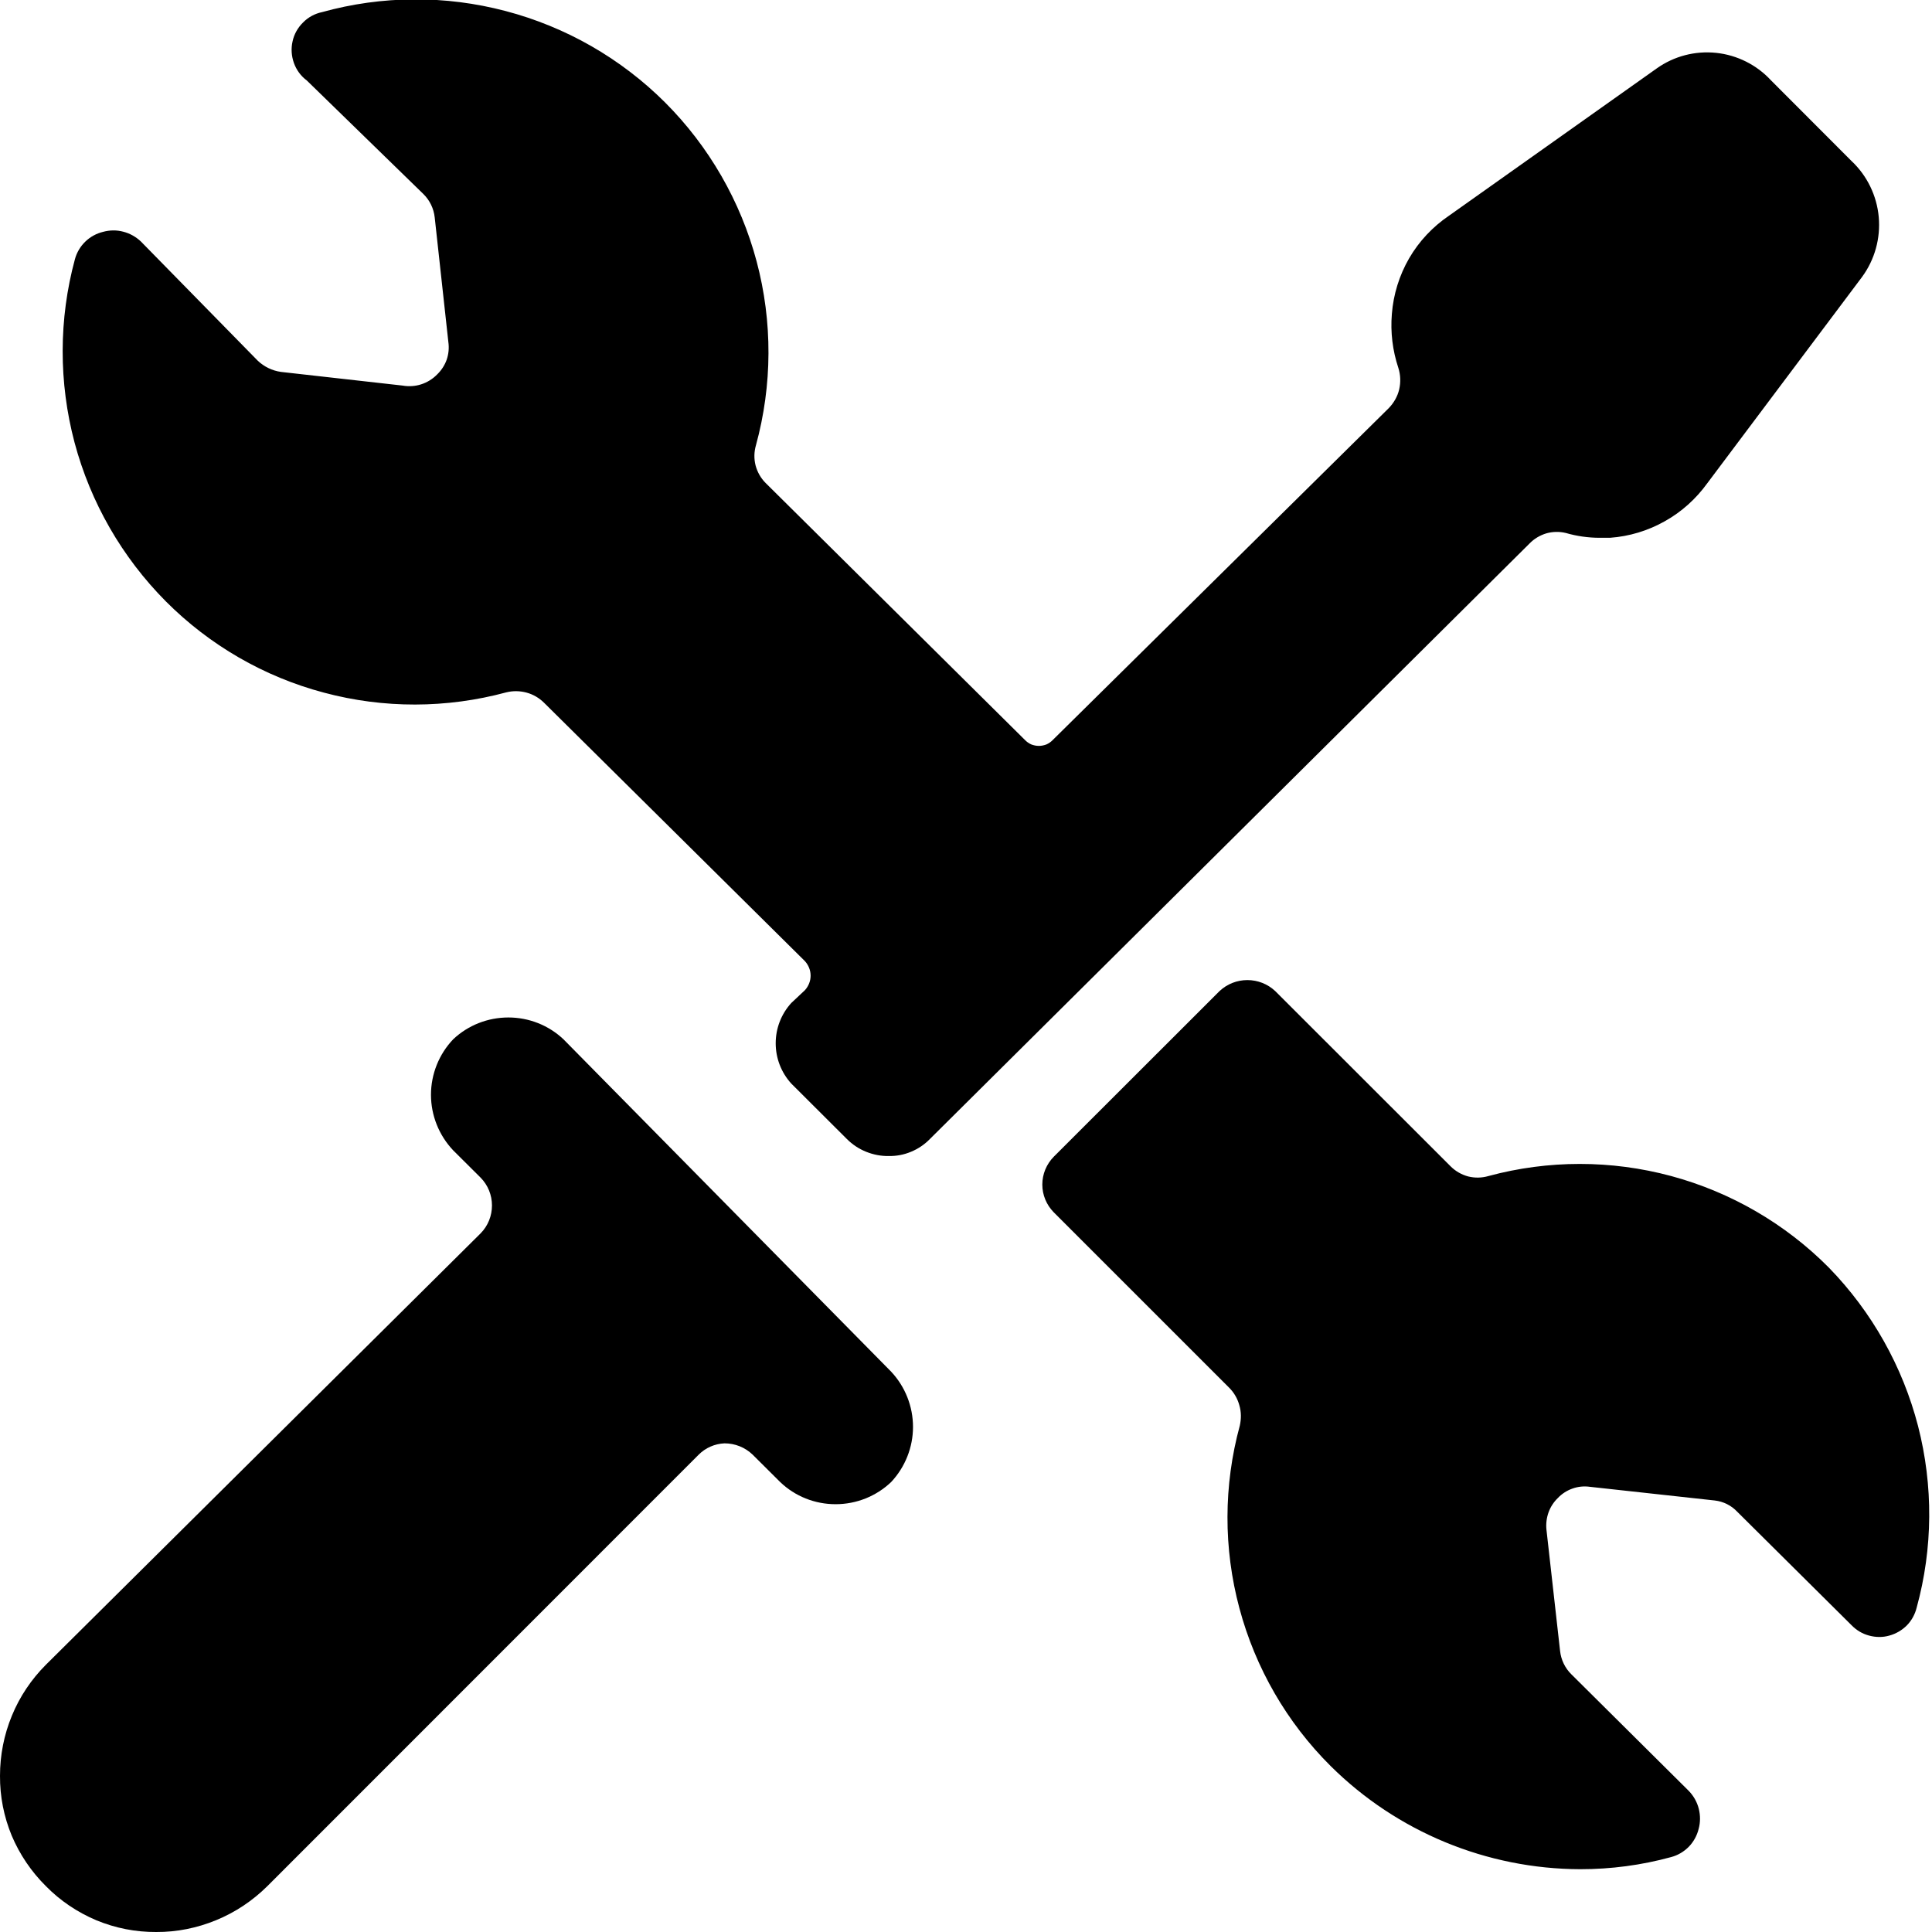 <svg width="14" height="14" viewBox="0 0 14 14" fill="none" xmlns="http://www.w3.org/2000/svg">
<g clip-path="url(#clip0_481_638)">
<path d="M4.083 7.531C3.975 7.429 3.832 7.373 3.684 7.373C3.535 7.373 3.392 7.429 3.284 7.531C3.181 7.639 3.123 7.784 3.123 7.933C3.123 8.083 3.181 8.227 3.284 8.336L3.483 8.534C3.536 8.588 3.565 8.66 3.565 8.735C3.565 8.811 3.536 8.883 3.483 8.937L0.333 12.063C0.227 12.169 0.143 12.294 0.086 12.433C0.029 12.571 -0 12.719 1.21344e-05 12.868C-0.001 13.017 0.028 13.164 0.085 13.302C0.143 13.439 0.227 13.563 0.333 13.668C0.437 13.774 0.561 13.857 0.698 13.915C0.836 13.972 0.983 14.001 1.132 14C1.281 14.001 1.429 13.971 1.567 13.914C1.706 13.857 1.831 13.773 1.937 13.668L5.063 10.541C5.113 10.491 5.18 10.462 5.25 10.459C5.326 10.459 5.399 10.488 5.454 10.541L5.653 10.739C5.761 10.843 5.905 10.9 6.055 10.9C6.205 10.9 6.349 10.843 6.458 10.739C6.559 10.631 6.616 10.488 6.616 10.34C6.616 10.191 6.559 10.048 6.458 9.94L4.083 7.531Z" fill="black"/>
<path d="M11.346 3.862C11.425 3.885 11.508 3.897 11.591 3.897H11.667C11.806 3.887 11.942 3.846 12.064 3.777C12.186 3.709 12.291 3.614 12.373 3.5L13.493 2.007C13.585 1.882 13.628 1.727 13.614 1.572C13.6 1.418 13.53 1.273 13.417 1.167L12.834 0.583C12.73 0.47 12.588 0.399 12.436 0.383C12.283 0.367 12.13 0.407 12.005 0.496L10.5 1.563C10.382 1.643 10.283 1.748 10.211 1.872C10.14 1.995 10.097 2.133 10.086 2.275C10.075 2.407 10.091 2.54 10.133 2.666C10.149 2.716 10.151 2.77 10.139 2.822C10.127 2.873 10.1 2.92 10.063 2.958L7.63 5.361C7.617 5.375 7.601 5.386 7.584 5.394C7.566 5.401 7.547 5.405 7.528 5.405C7.509 5.405 7.49 5.401 7.472 5.394C7.455 5.386 7.439 5.375 7.426 5.361L5.548 3.5C5.513 3.465 5.488 3.421 5.475 3.372C5.463 3.324 5.464 3.274 5.478 3.226C5.597 2.791 5.599 2.331 5.483 1.895C5.367 1.459 5.138 1.061 4.819 0.742C4.499 0.423 4.101 0.195 3.664 0.08C3.228 -0.035 2.769 -0.033 2.333 0.088C2.281 0.099 2.233 0.125 2.196 0.163C2.158 0.2 2.131 0.248 2.12 0.3C2.108 0.352 2.112 0.407 2.13 0.457C2.148 0.507 2.18 0.551 2.223 0.583L3.068 1.406C3.114 1.451 3.143 1.511 3.15 1.575L3.249 2.479C3.255 2.522 3.251 2.565 3.237 2.606C3.223 2.646 3.199 2.683 3.168 2.713C3.136 2.746 3.096 2.771 3.052 2.785C3.009 2.799 2.962 2.802 2.917 2.794L2.036 2.695C1.972 2.686 1.913 2.657 1.867 2.613L1.021 1.75C0.985 1.716 0.941 1.691 0.893 1.679C0.845 1.666 0.795 1.667 0.747 1.68C0.698 1.692 0.654 1.716 0.618 1.751C0.582 1.786 0.556 1.83 0.543 1.878C0.425 2.313 0.425 2.771 0.54 3.206C0.656 3.641 0.884 4.038 1.202 4.358C1.518 4.675 1.913 4.904 2.347 5.019C2.78 5.135 3.236 5.134 3.669 5.017C3.718 5.005 3.768 5.006 3.816 5.019C3.864 5.032 3.908 5.058 3.943 5.093L5.833 6.965C5.859 6.994 5.874 7.031 5.874 7.07C5.874 7.109 5.859 7.146 5.833 7.175L5.734 7.268C5.661 7.348 5.621 7.452 5.621 7.56C5.621 7.668 5.661 7.772 5.734 7.852L6.137 8.254C6.177 8.294 6.224 8.325 6.276 8.346C6.328 8.367 6.384 8.378 6.44 8.377C6.495 8.378 6.55 8.368 6.602 8.346C6.653 8.325 6.699 8.294 6.738 8.254L11.084 3.938C11.117 3.904 11.159 3.879 11.205 3.865C11.251 3.852 11.299 3.851 11.346 3.862Z" fill="black"/>
<path d="M13.254 9.187C12.938 8.868 12.543 8.639 12.11 8.522C11.676 8.405 11.219 8.405 10.786 8.522C10.738 8.536 10.688 8.537 10.639 8.525C10.591 8.512 10.547 8.487 10.512 8.452L9.24 7.181C9.185 7.13 9.114 7.102 9.039 7.102C8.964 7.102 8.893 7.13 8.838 7.181L7.636 8.382C7.583 8.436 7.553 8.508 7.553 8.584C7.553 8.659 7.583 8.731 7.636 8.785L8.908 10.057C8.943 10.092 8.968 10.136 8.981 10.184C8.995 10.232 8.995 10.282 8.984 10.331C8.866 10.764 8.865 11.22 8.981 11.653C9.097 12.087 9.325 12.482 9.643 12.798C10.124 13.275 10.774 13.543 11.451 13.545C11.674 13.545 11.895 13.516 12.11 13.457C12.159 13.444 12.202 13.418 12.237 13.383C12.272 13.347 12.297 13.302 12.309 13.253C12.322 13.206 12.322 13.155 12.31 13.107C12.298 13.059 12.273 13.015 12.239 12.979L11.387 12.133C11.341 12.088 11.312 12.028 11.305 11.964L11.206 11.083C11.202 11.042 11.207 11 11.221 10.96C11.235 10.921 11.258 10.885 11.288 10.856C11.317 10.825 11.354 10.801 11.394 10.787C11.435 10.772 11.479 10.768 11.521 10.774L12.425 10.873C12.488 10.88 12.546 10.909 12.589 10.955L13.417 11.777C13.452 11.813 13.495 11.839 13.544 11.852C13.592 11.865 13.643 11.866 13.691 11.852C13.739 11.839 13.783 11.813 13.818 11.778C13.853 11.742 13.877 11.698 13.889 11.649C14.007 11.219 14.01 10.766 13.899 10.334C13.787 9.902 13.565 9.507 13.254 9.187Z" fill="black"/>
</g>
<defs>
<clipPath id="clip0_481_638">
<rect width="14" height="14" fill="white"/>
</clipPath>
</defs>
</svg>
